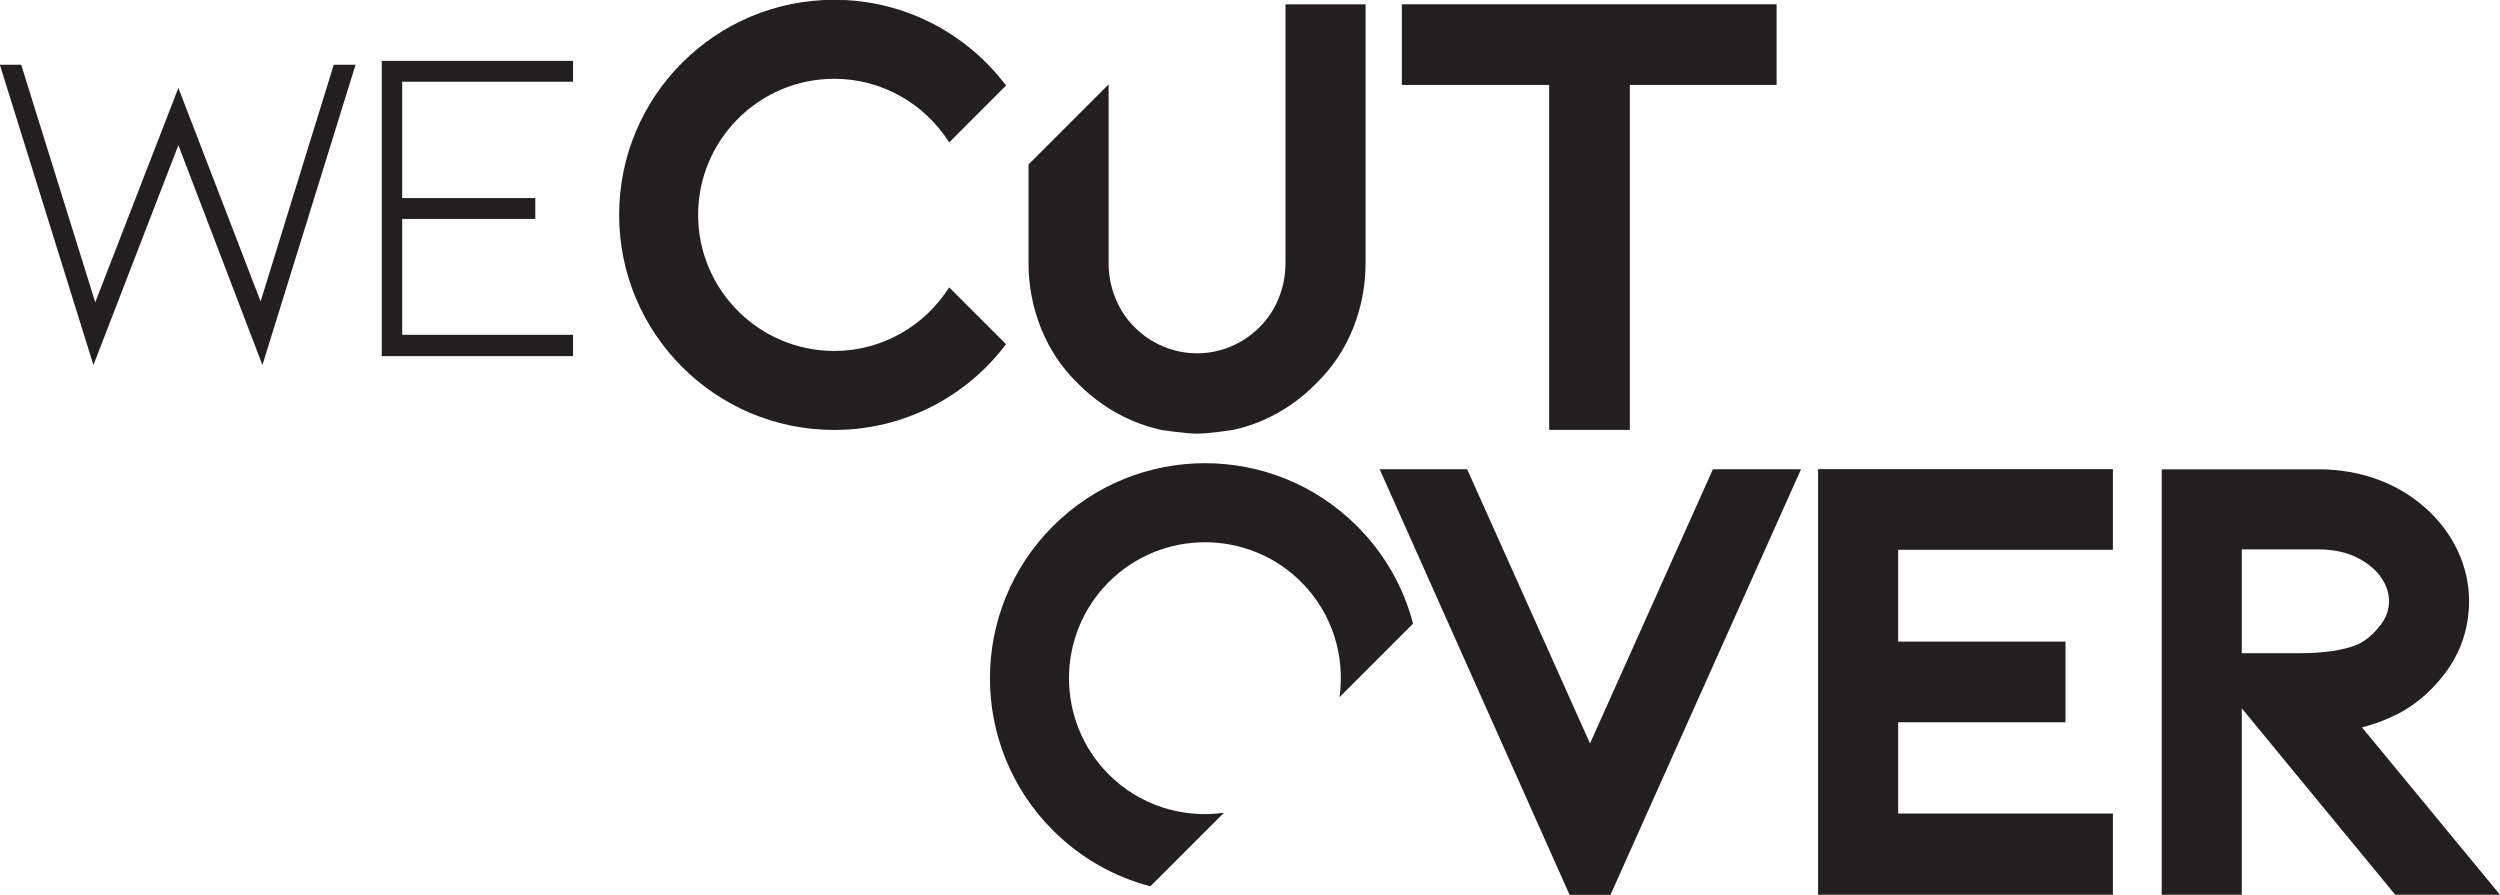 <?xml version="1.0" encoding="UTF-8" standalone="no"?>
<!-- Created with Inkscape (http://www.inkscape.org/) -->

<svg
   width="134.056mm"
   height="47.978mm"
   viewBox="0 0 134.056 47.978"
   version="1.1"
   id="svg3490"
   xmlns="http://www.w3.org/2000/svg"
   xmlns:svg="http://www.w3.org/2000/svg">
  <defs
     id="defs3487" />
  <g
     id="layer1">
    <g
       id="g1789"
       transform="matrix(0.353,0,0,-0.353,97.49,47.978)">
      <path
         d="M 0,0 H 44.783 V 12.34 H 12.166 V 26.198 H 37.584 V 38.451 H 12.166 V 52.396 H 44.783 V 64.648 H 0 Z"
         style="fill:#231f20;fill-opacity:1;fill-rule:nonzero;stroke:none"
         id="path1791" />
    </g>
    <g
       id="g1793"
       transform="matrix(0.353,0,0,-0.353,123.314,35.026)">
      <path
         d="M 0,0 H -8.794 V 15.768 H 2.864 c 2.273,0 4.265,-0.43 5.922,-1.279 1.634,-0.84 2.828,-1.848 3.651,-3.084 0.759,-1.138 1.13,-2.276 1.13,-3.477 0,-1.349 -0.418,-2.52 -1.313,-3.685 C 11.206,2.881 10.026,1.902 8.832,1.336 6.687,0.45 3.717,0 0,0 m 9.457,-11.259 c 1.387,0.329 2.776,0.806 4.12,1.414 3.265,1.377 6.109,3.642 8.453,6.732 2.457,3.237 3.701,6.954 3.701,11.041 0,2.625 -0.585,5.199 -1.736,7.656 -1.131,2.402 -2.758,4.568 -4.836,6.432 -2.121,1.91 -4.621,3.394 -7.428,4.414 -2.758,0.998 -5.742,1.503 -8.867,1.503 h -23.823 v -64.648 h 12.165 v 28.339 l 23.326,-28.339 h 15.916 z"
         style="fill:#231f20;fill-opacity:1;fill-rule:nonzero;stroke:none"
         id="path1795" />
    </g>
    <g
       id="g1797"
       transform="matrix(0.353,0,0,-0.353,57.769,20.529)">
      <path
         d="m 0,0 c 2.396,-2.466 5.194,-4.394 8.316,-5.731 1.448,-0.621 2.934,-1.082 4.444,-1.419 0,0 3.613,-0.567 5.425,-0.567 1.813,0 5.463,0.567 5.463,0.567 1.534,0.339 3.028,0.801 4.465,1.425 3.086,1.337 5.864,3.264 8.176,5.642 2.43,2.359 4.313,5.172 5.596,8.361 1.261,3.141 1.902,6.491 1.902,9.956 V 57.498 H 31.621 V 18.234 c 0,-1.904 -0.34,-3.666 -1.037,-5.378 C 29.889,11.155 28.951,9.728 27.713,8.49 26.406,7.184 24.969,6.211 23.31,5.518 20.078,4.162 16.398,4.118 13.059,5.52 11.401,6.211 9.963,7.184 8.658,8.491 7.42,9.728 6.482,11.154 5.787,12.856 5.089,14.566 4.75,16.325 4.75,18.234 V 45.336 L -7.416,33.171 V 18.234 c 0,-3.468 0.643,-6.82 1.904,-9.955 C -4.231,5.089 -2.349,2.275 0,0"
         style="fill:#231f20;fill-opacity:1;fill-rule:nonzero;stroke:none"
         id="path1799" />
    </g>
    <g
       id="g1801"
       transform="matrix(0.353,0,0,-0.353,85.261,39.866)">
      <path
         d="m 0,0 -18.666,41.652 h -13.291 l 28.851,-64.648 h 6.21 L 32.052,41.652 H 18.664 Z"
         style="fill:#231f20;fill-opacity:1;fill-rule:nonzero;stroke:none"
         id="path1803" />
    </g>
    <g
       id="g1805"
       transform="matrix(0.353,0,0,-0.353,83.07,23.051)">
      <path
         d="m 0,0 h 12.252 v 52.397 h 22.295 v 12.251 h -56.93 V 52.397 H 0 Z"
         style="fill:#231f20;fill-opacity:1;fill-rule:nonzero;stroke:none"
         id="path1807" />
    </g>
    <g
       id="g1809"
       transform="matrix(0.353,0,0,-0.353,13.975,16.163)">
      <path
         d="m 0,0 -12.492,32.434 -12.627,-32.573 -11.25,36.091 h -3.244 l 14.217,-45.614 12.904,33.4 12.768,-33.4 14.146,45.614 H 11.11 Z"
         style="fill:#231f20;fill-opacity:1;fill-rule:nonzero;stroke:none"
         id="path1811" />
    </g>
    <a
       id="a3174"
       transform="matrix(0.353,0,0,-0.353,-197.64,347.663)">
      <g
         id="g1813"
         transform="translate(617.875,930.782)">
        <path
           d="M 0,0 H 29.055 V 3.244 H 3.106 v 17.597 h 20.219 v 3.175 H 3.106 v 17.667 h 25.949 v 3.172 L 0,44.855 Z"
           style="fill:#231f20;fill-opacity:1;fill-rule:nonzero;stroke:none"
           id="path1815" />
      </g>
    </a>
    <g
       id="g1817"
       transform="matrix(0.353,0,0,-0.353,53.946,18.457)">
      <path
         d="m 0,0 -8.637,8.639 c -3.667,-5.795 -10.115,-9.663 -17.465,-9.663 -11.398,0 -20.671,9.273 -20.671,20.672 0,11.397 9.273,20.67 20.671,20.67 7.35,0 13.798,-3.867 17.465,-9.663 L 0,39.294 c -5.961,7.909 -15.434,13.024 -26.102,13.024 -18.045,0 -32.671,-14.628 -32.671,-32.67 0,-18.044 14.626,-32.672 32.671,-32.672 10.668,0 20.141,5.115 26.102,13.024"
         style="fill:#231f20;fill-opacity:1;fill-rule:nonzero;stroke:none"
         id="path1819" />
    </g>
    <g
       id="g1821"
       transform="matrix(0.353,0,0,-0.353,56.461,28.215)">
      <path
         d="m 0,0 c -12.758,-12.759 -12.758,-33.444 0,-46.204 4.25,-4.249 9.379,-7.082 14.801,-8.5 l 11.17,11.169 c -6.203,-0.867 -12.725,1.056 -17.486,5.816 -8.059,8.061 -8.059,21.174 0,29.234 8.06,8.059 21.173,8.059 29.234,0 4.76,-4.761 6.682,-11.282 5.816,-17.485 l 11.17,11.168 C 53.287,-9.379 50.453,-4.25 46.203,0 33.445,12.759 12.76,12.759 0,0"
         style="fill:#231f20;fill-opacity:1;fill-rule:nonzero;stroke:none"
         id="path1823" />
    </g>
  </g>
</svg>

